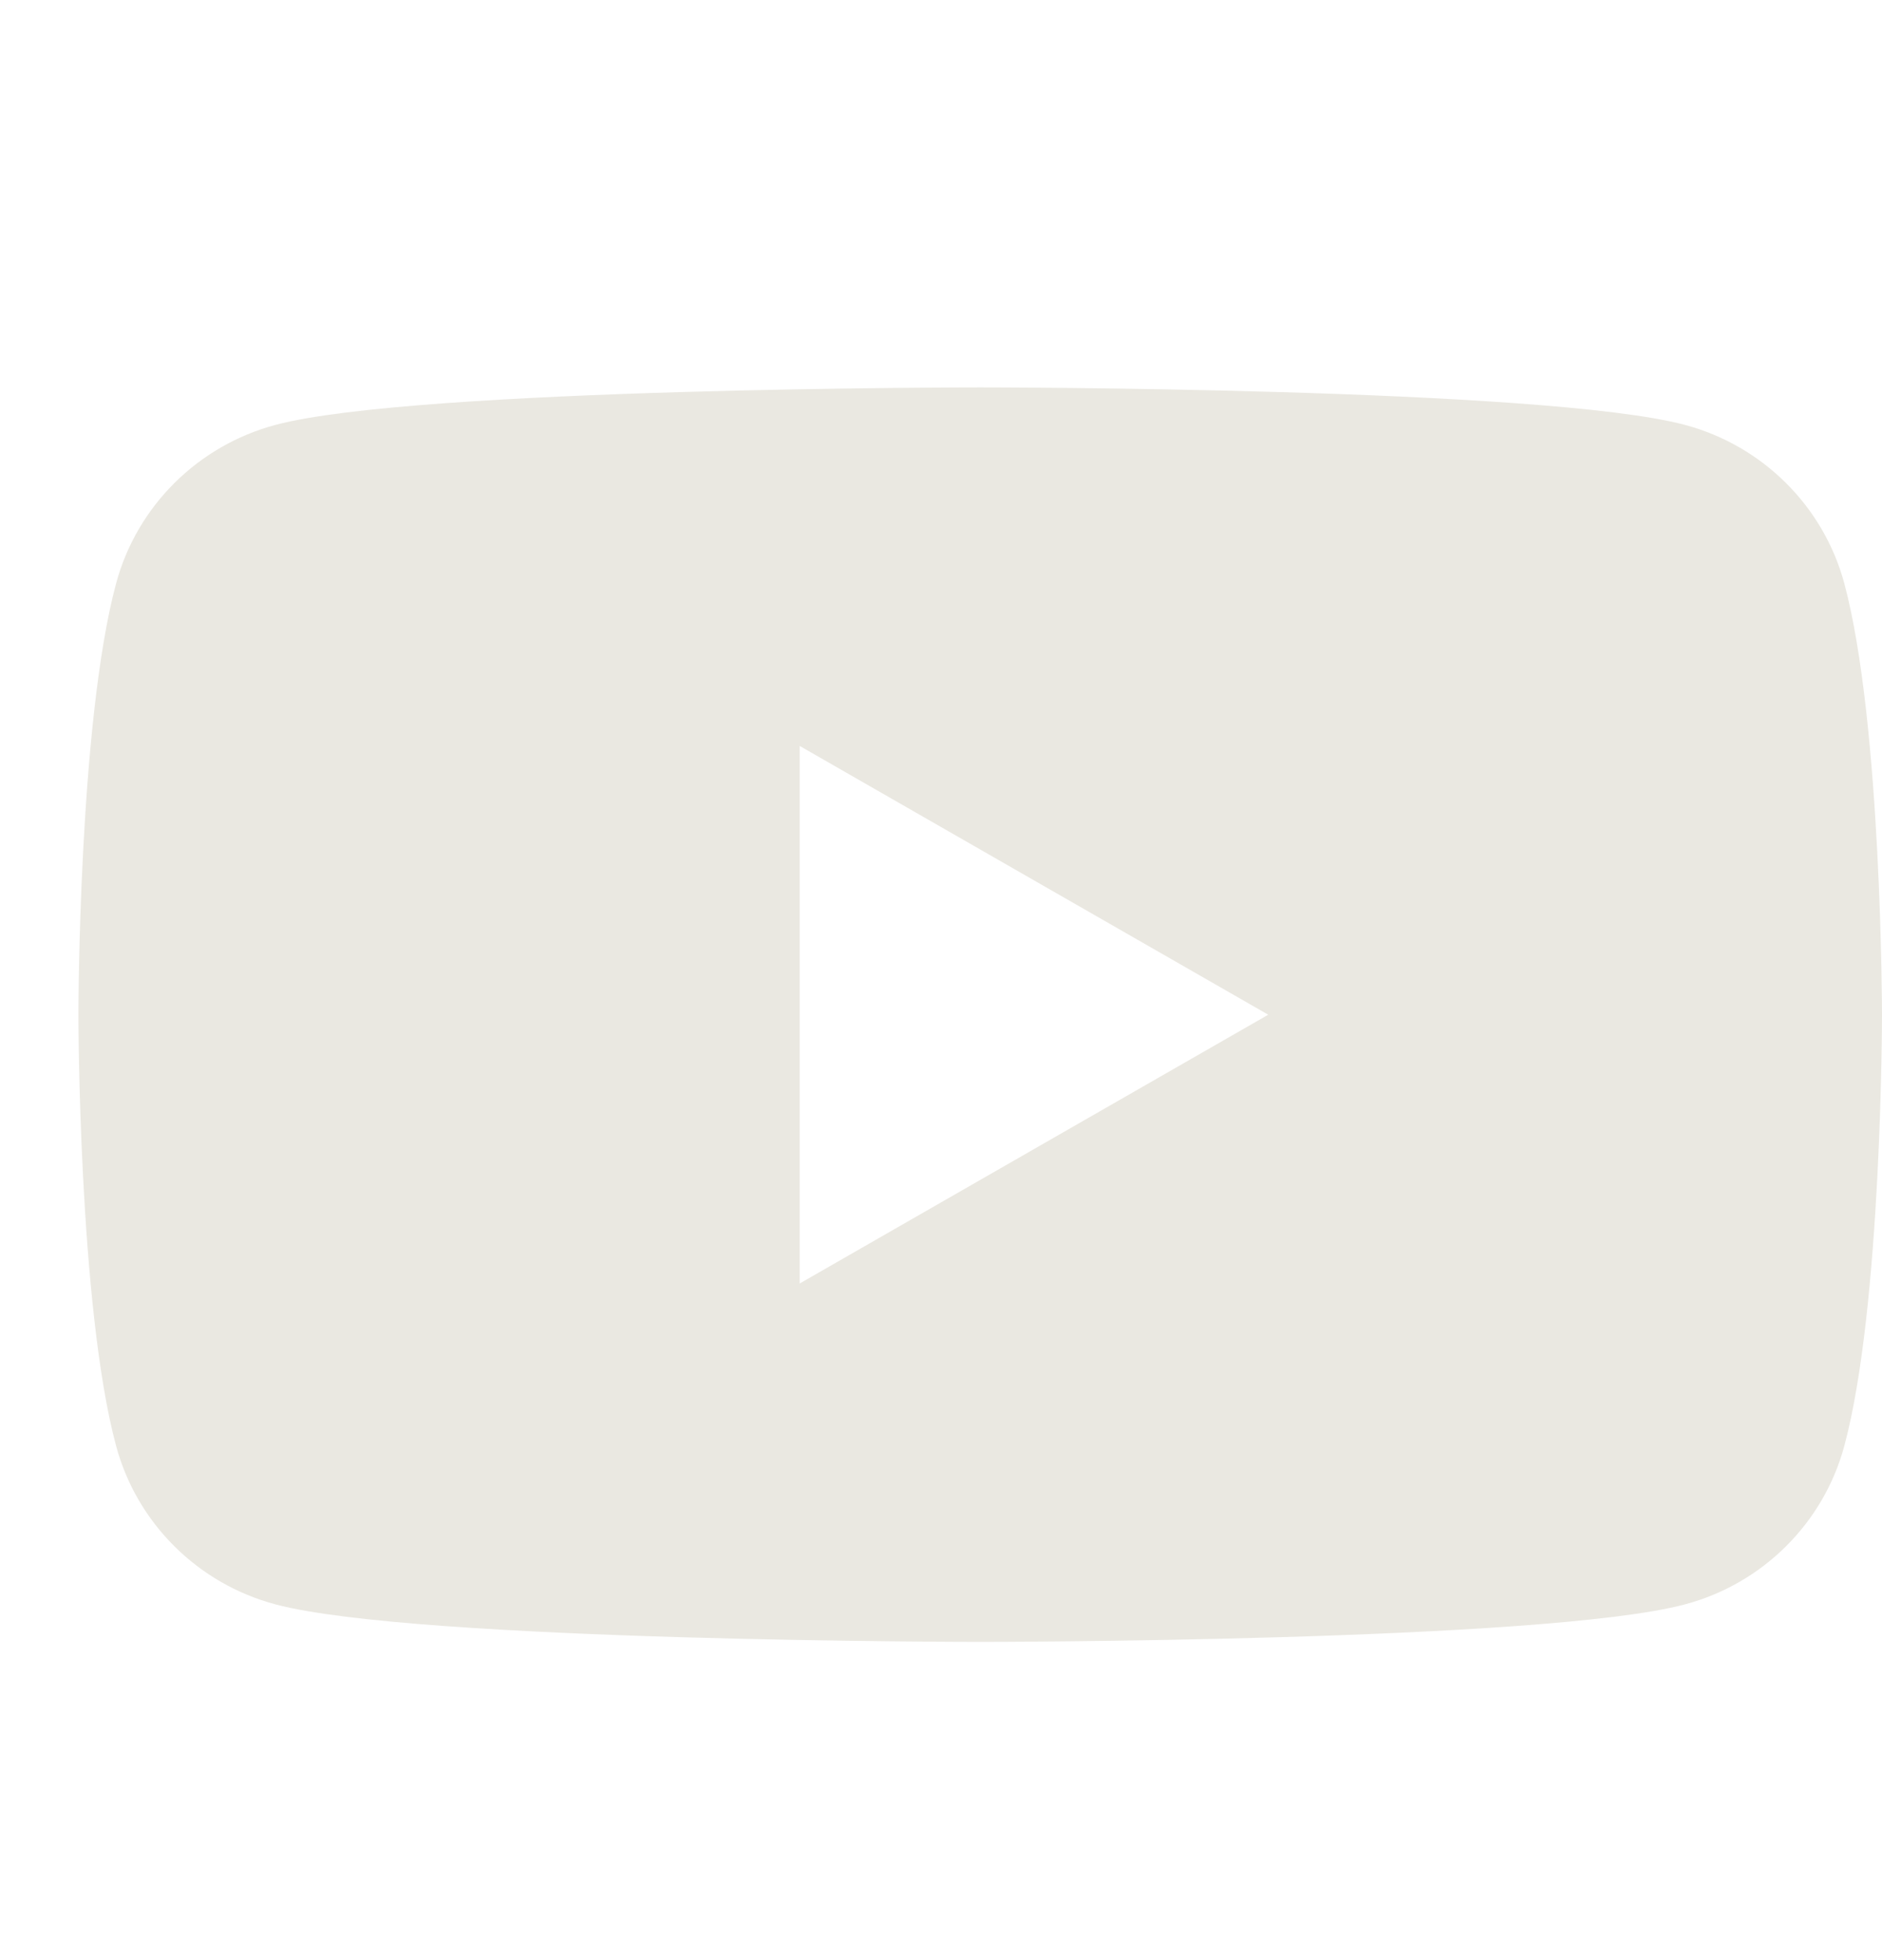 <svg width="24" height="25" viewBox="0 0 24 25" fill="none" xmlns="http://www.w3.org/2000/svg">
    <path fill-rule="evenodd" clip-rule="evenodd" d="M21.486 5.419C22.476 5.683 23.254 6.456 23.519 7.44C23.998 9.222 24 12.941 24 12.941C24 12.941 24 16.661 23.519 18.443C23.254 19.427 22.476 20.2 21.486 20.463C19.693 20.941 12.5 20.941 12.5 20.941C12.5 20.941 5.307 20.941 3.514 20.463C2.524 20.2 1.746 19.427 1.481 18.443C1 16.661 1 12.941 1 12.941C1 12.941 1 9.222 1.481 7.44C1.746 6.456 2.524 5.683 3.514 5.419C5.307 4.941 12.5 4.941 12.5 4.941C12.5 4.941 19.693 4.941 21.486 5.419ZM16.173 12.942L10.198 16.37V9.514L16.173 12.942Z" fill="#EAE8E1"/>
</svg>
